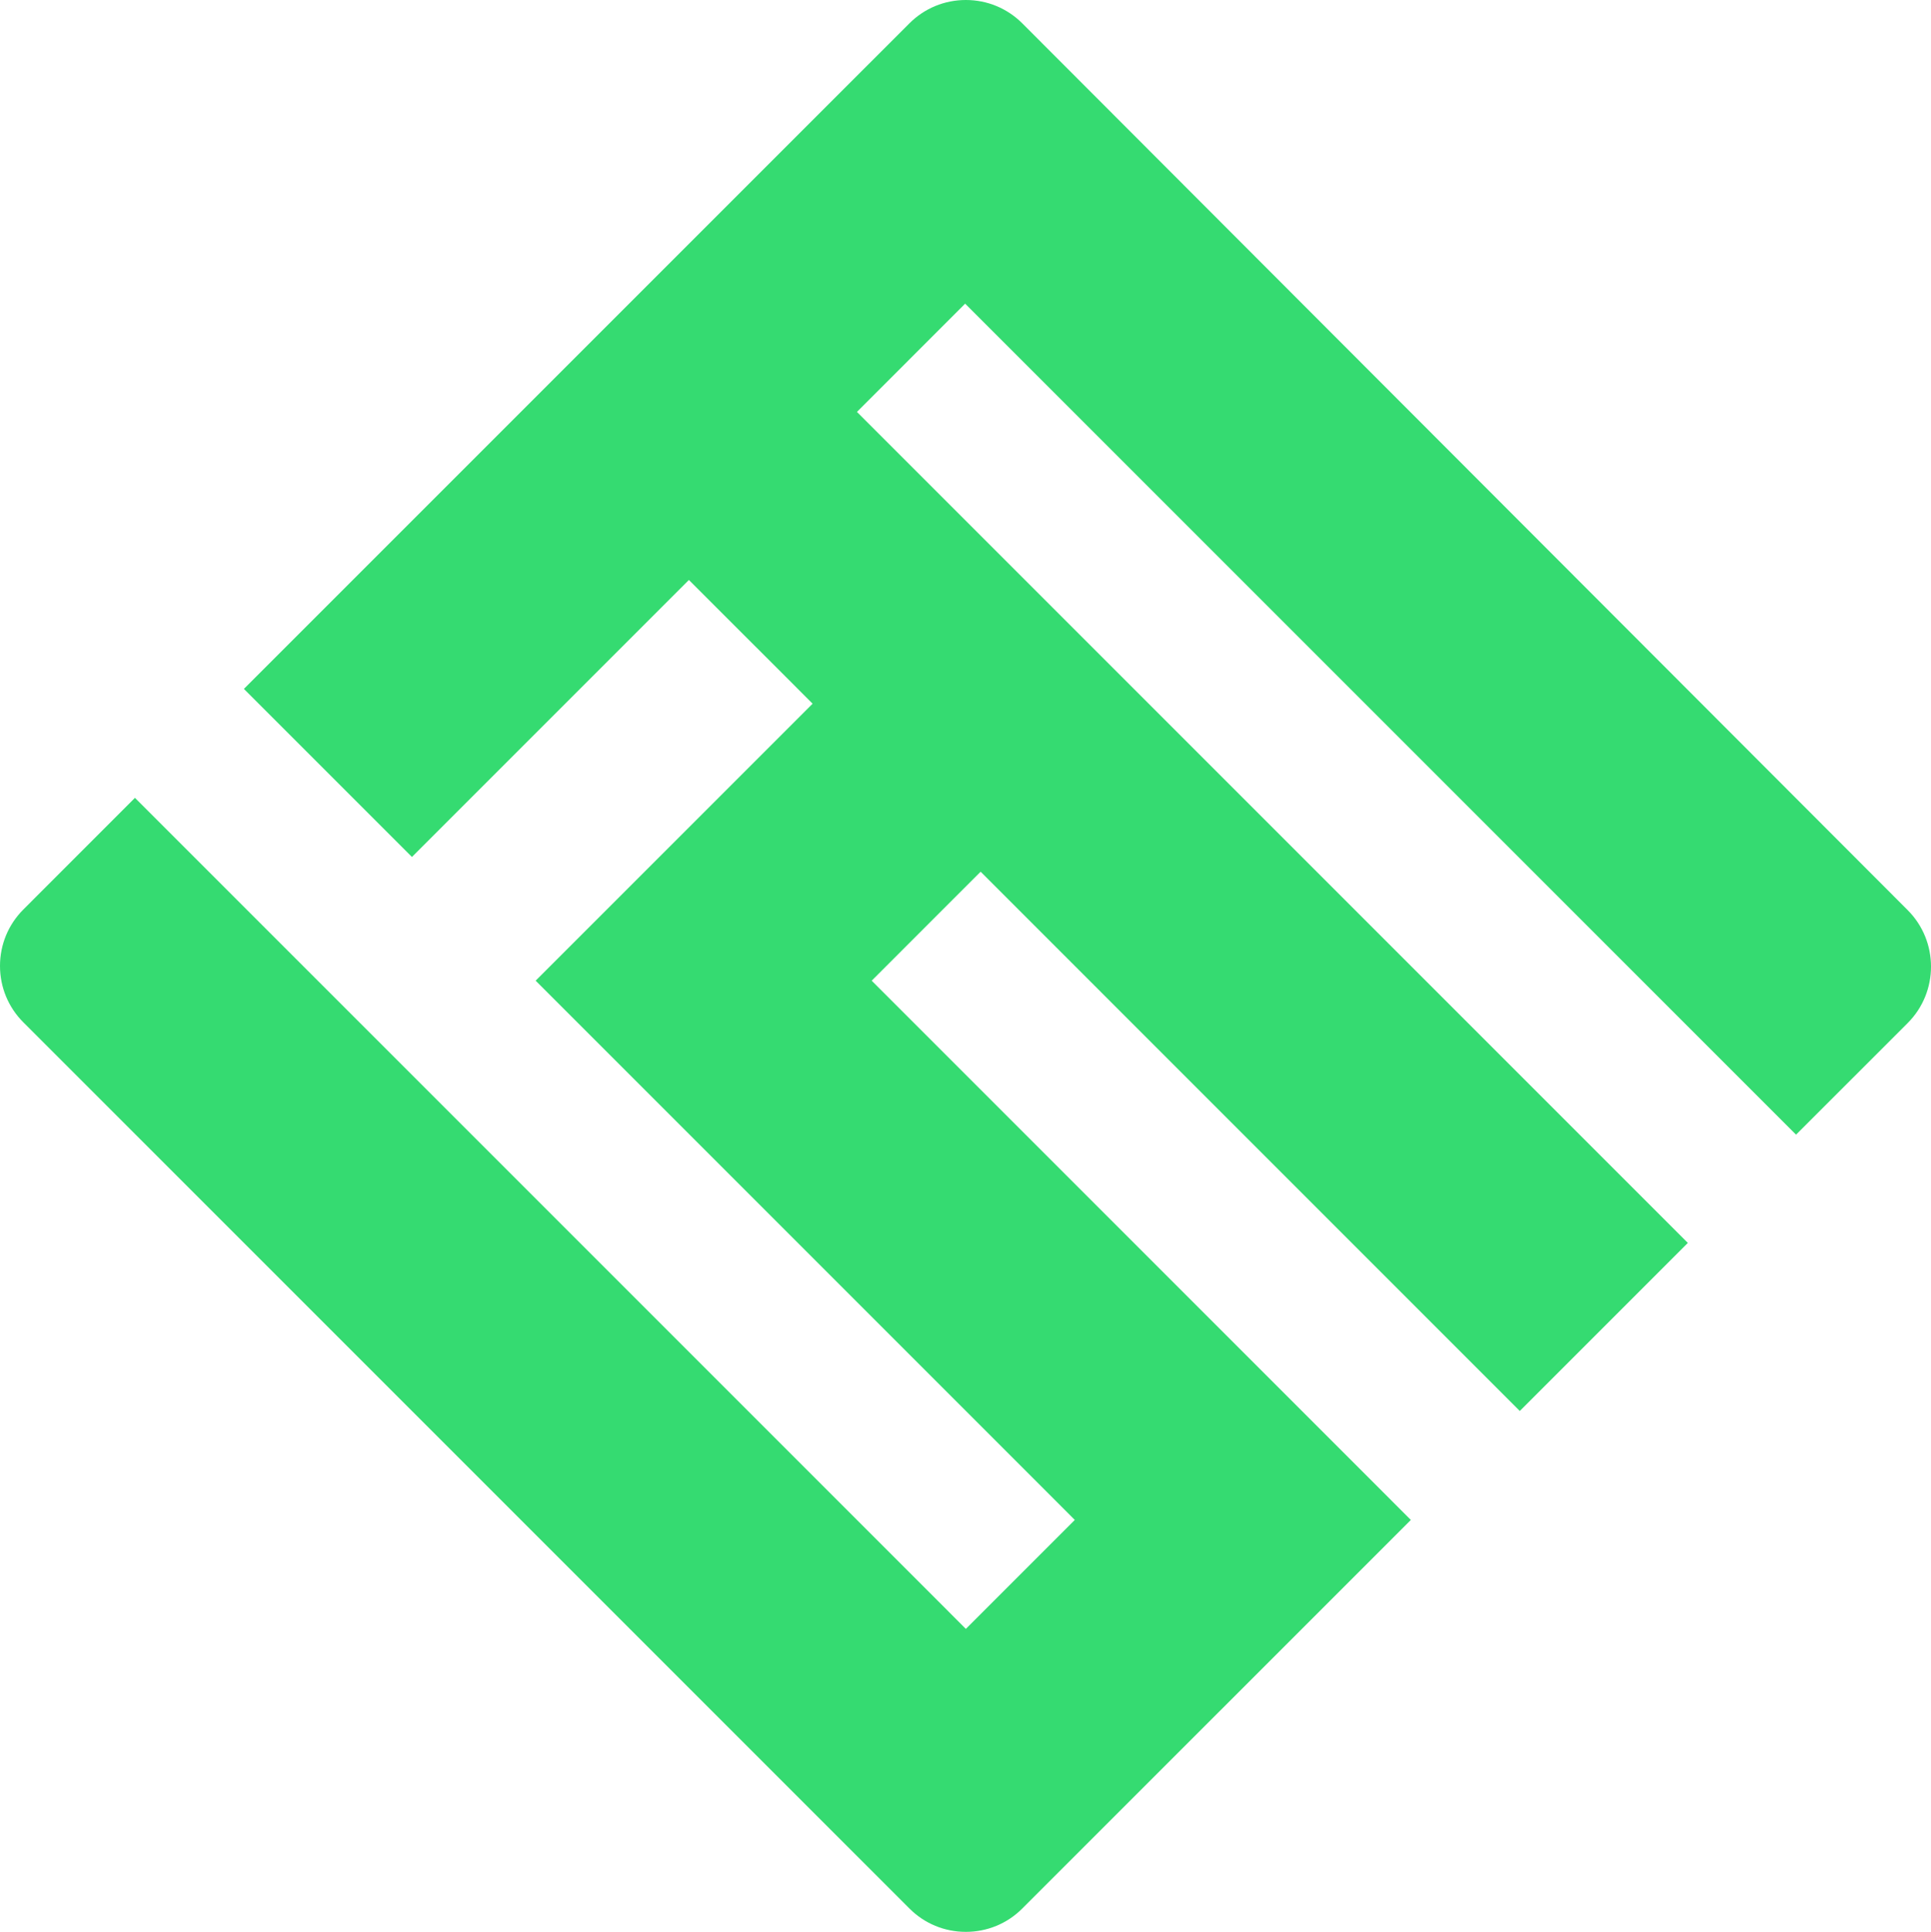 <?xml version="1.0" encoding="UTF-8"?>
<svg id="Layer_2" data-name="Layer 2" xmlns="http://www.w3.org/2000/svg" viewBox="0 0 495.94 496.1">
  <defs>
    <style>
      .cls-1 {
        fill: #35db71;
      }
    </style>
  </defs>
  <g id="Layer_1-2" data-name="Layer 1">
    <path class="cls-1" d="M489.95,262.72l-28.67,28.66L247.88,77.98l-7.07,7.07-13.65,13.66-7.07,7.07,7.07,7.07,206.33,206.33-43.16,43.16-131.4-131.41-7.07-7.07-7.08,7.07-13.83,13.84-7.07,7.07,7.07,7.07,131.4,131.41-99.79,99.78c-3.86,3.87-9.01,6-14.5,6s-10.63-2.13-14.49-6L6.01,262.55c-3.87-3.87-6.01-9.02-6.01-14.5s2.14-10.63,6.01-14.5l28.65-28.66,206.33,206.33,7.07,7.08,27.98-27.98-7.07-7.08-131.4-131.4,71.13-71.13-7.07-7.08-17.63-17.62-7.07-7.07-71.13,71.13-43.16-43.16L233.56,6c3.87-3.87,9.02-6,14.5-6s10.63,2.13,14.51,6.01l227.39,227.72c7.98,8,7.98,21-.01,28.99Z"/>
  </g>
</svg>